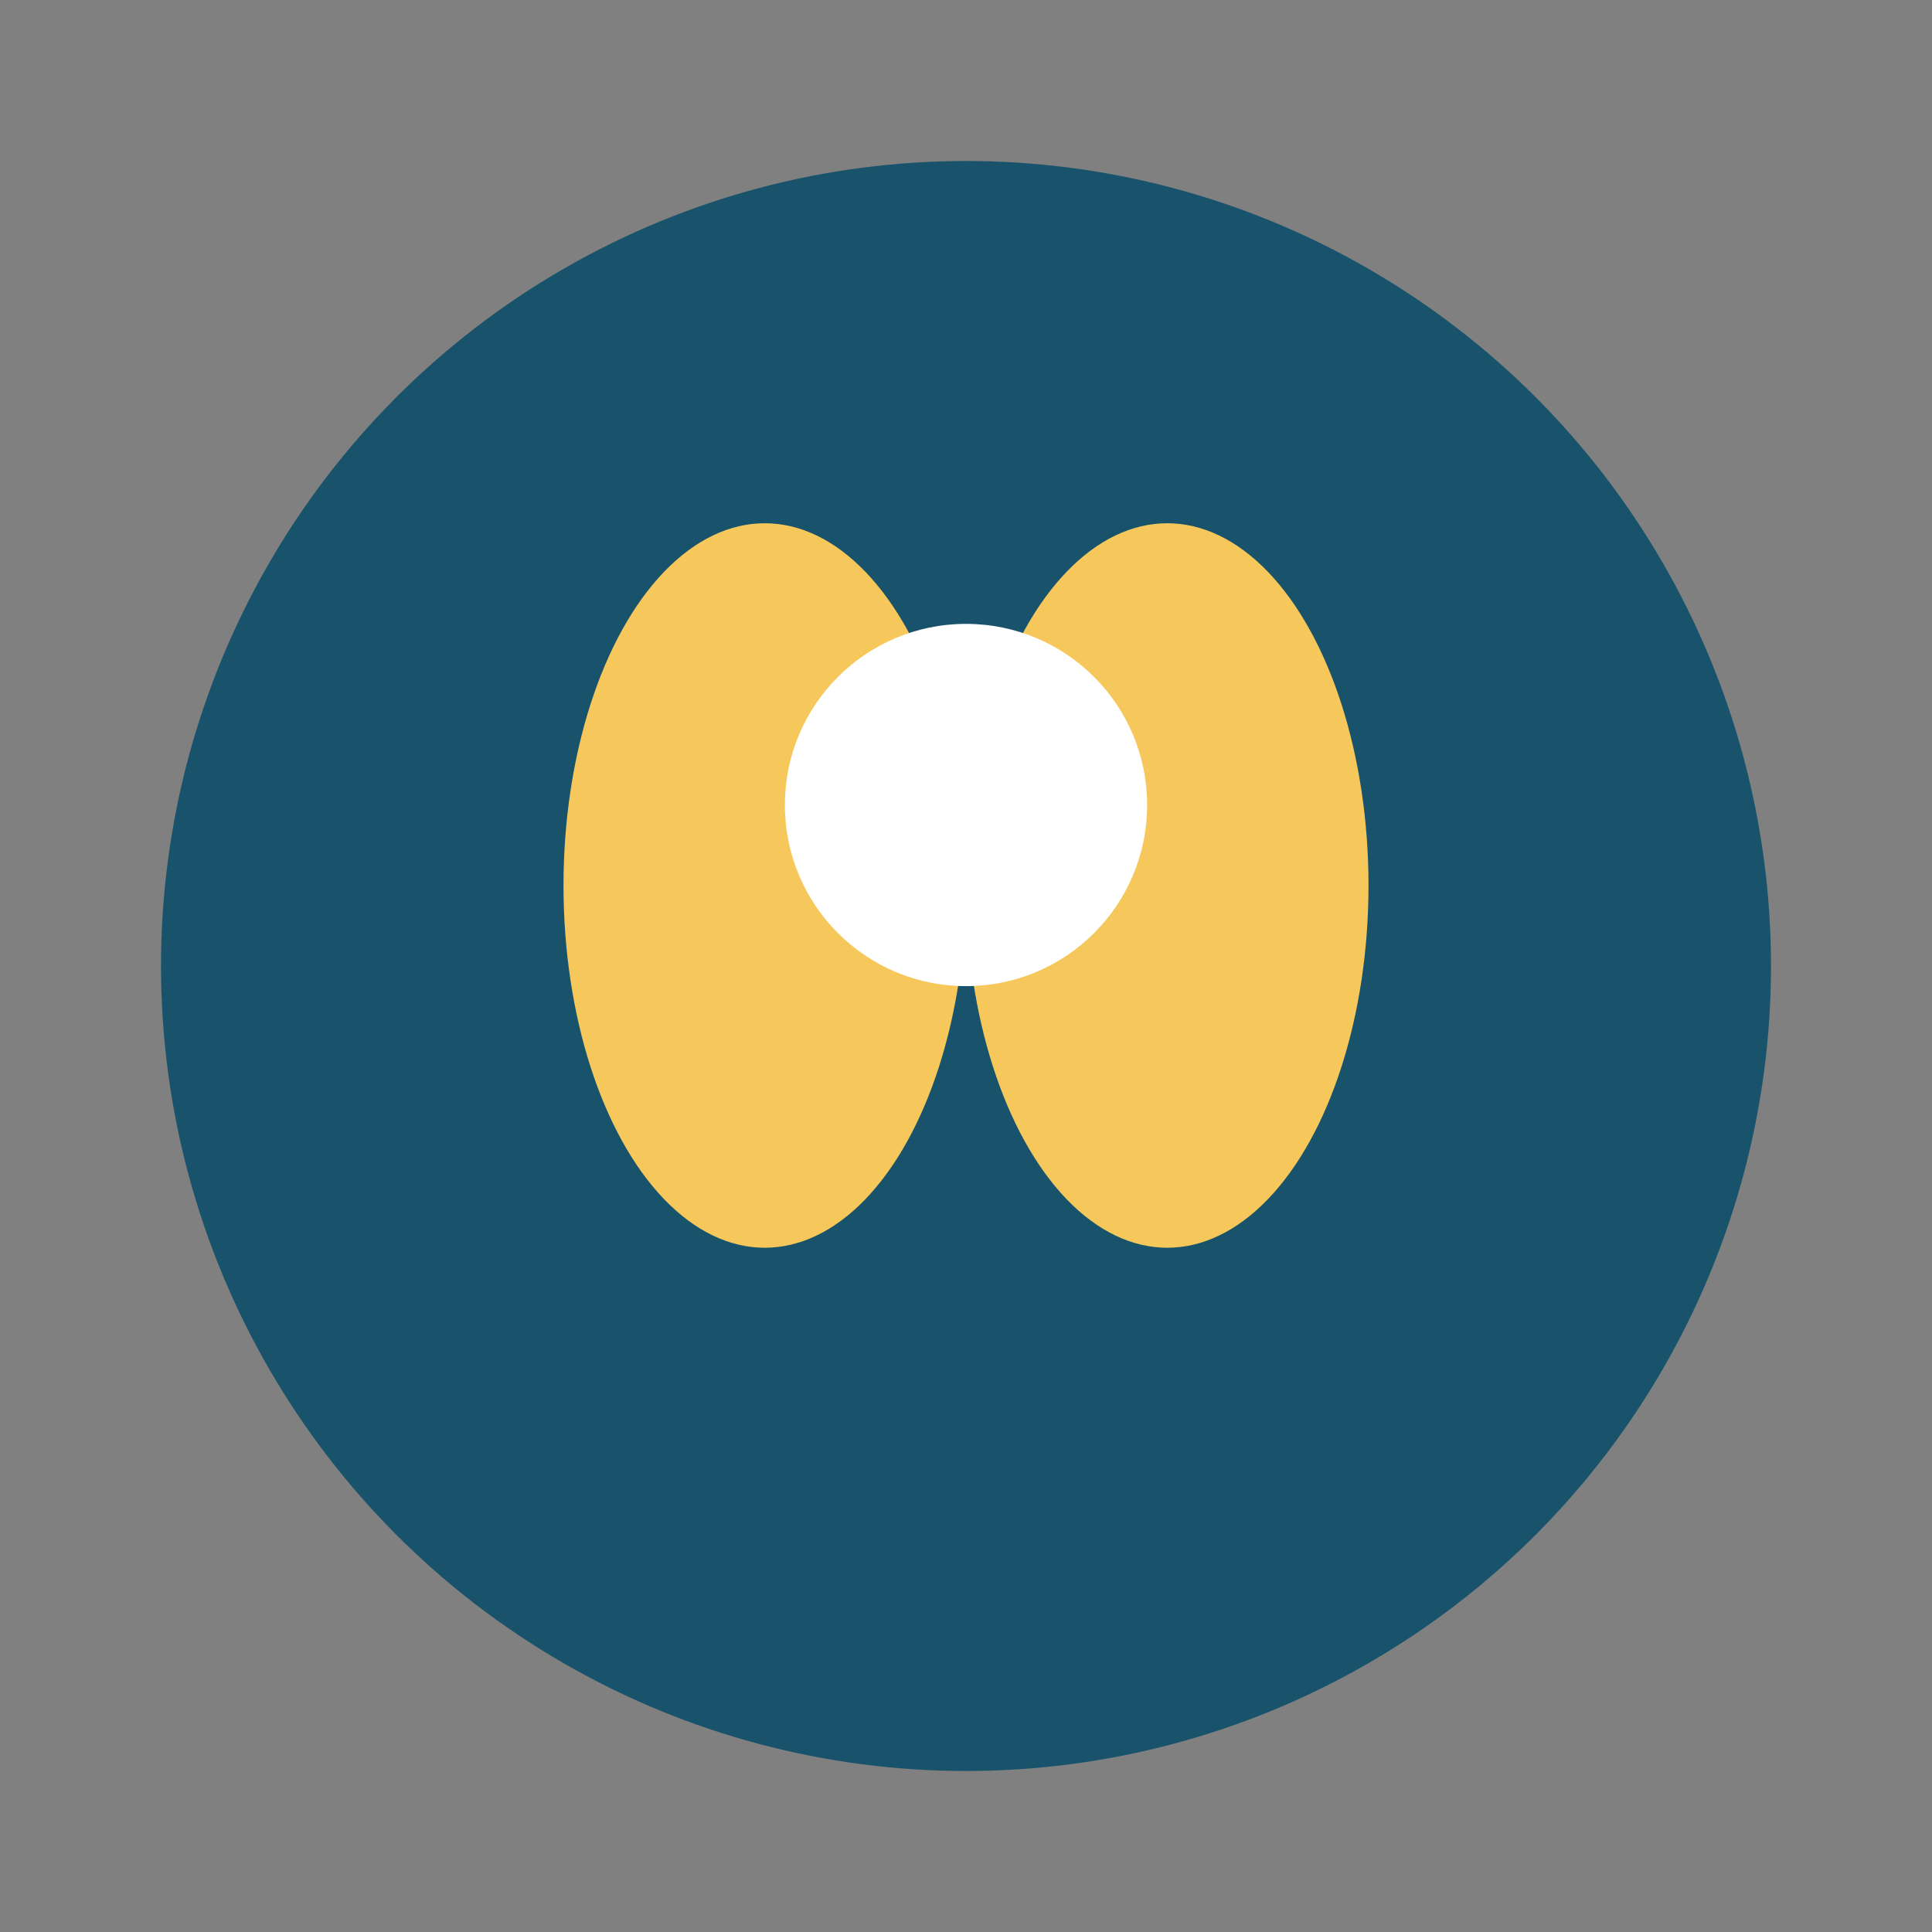 <?xml version="1.0" encoding="UTF-8"?>
<svg xmlns="http://www.w3.org/2000/svg" width="48" height="48" viewBox="0 0 48 48"><rect x="0" y="0" width="48" height="48" fill="#808080" stroke="none"/><circle cx="24" cy="24" r="20" fill="#19536B"/><ellipse cx="19" cy="22" rx="5" ry="9" fill="#F6C85B"/><ellipse cx="29" cy="22" rx="5" ry="9" fill="#F6C85B"/><circle cx="24" cy="20" r="4.5" fill="#FFF"/></svg>